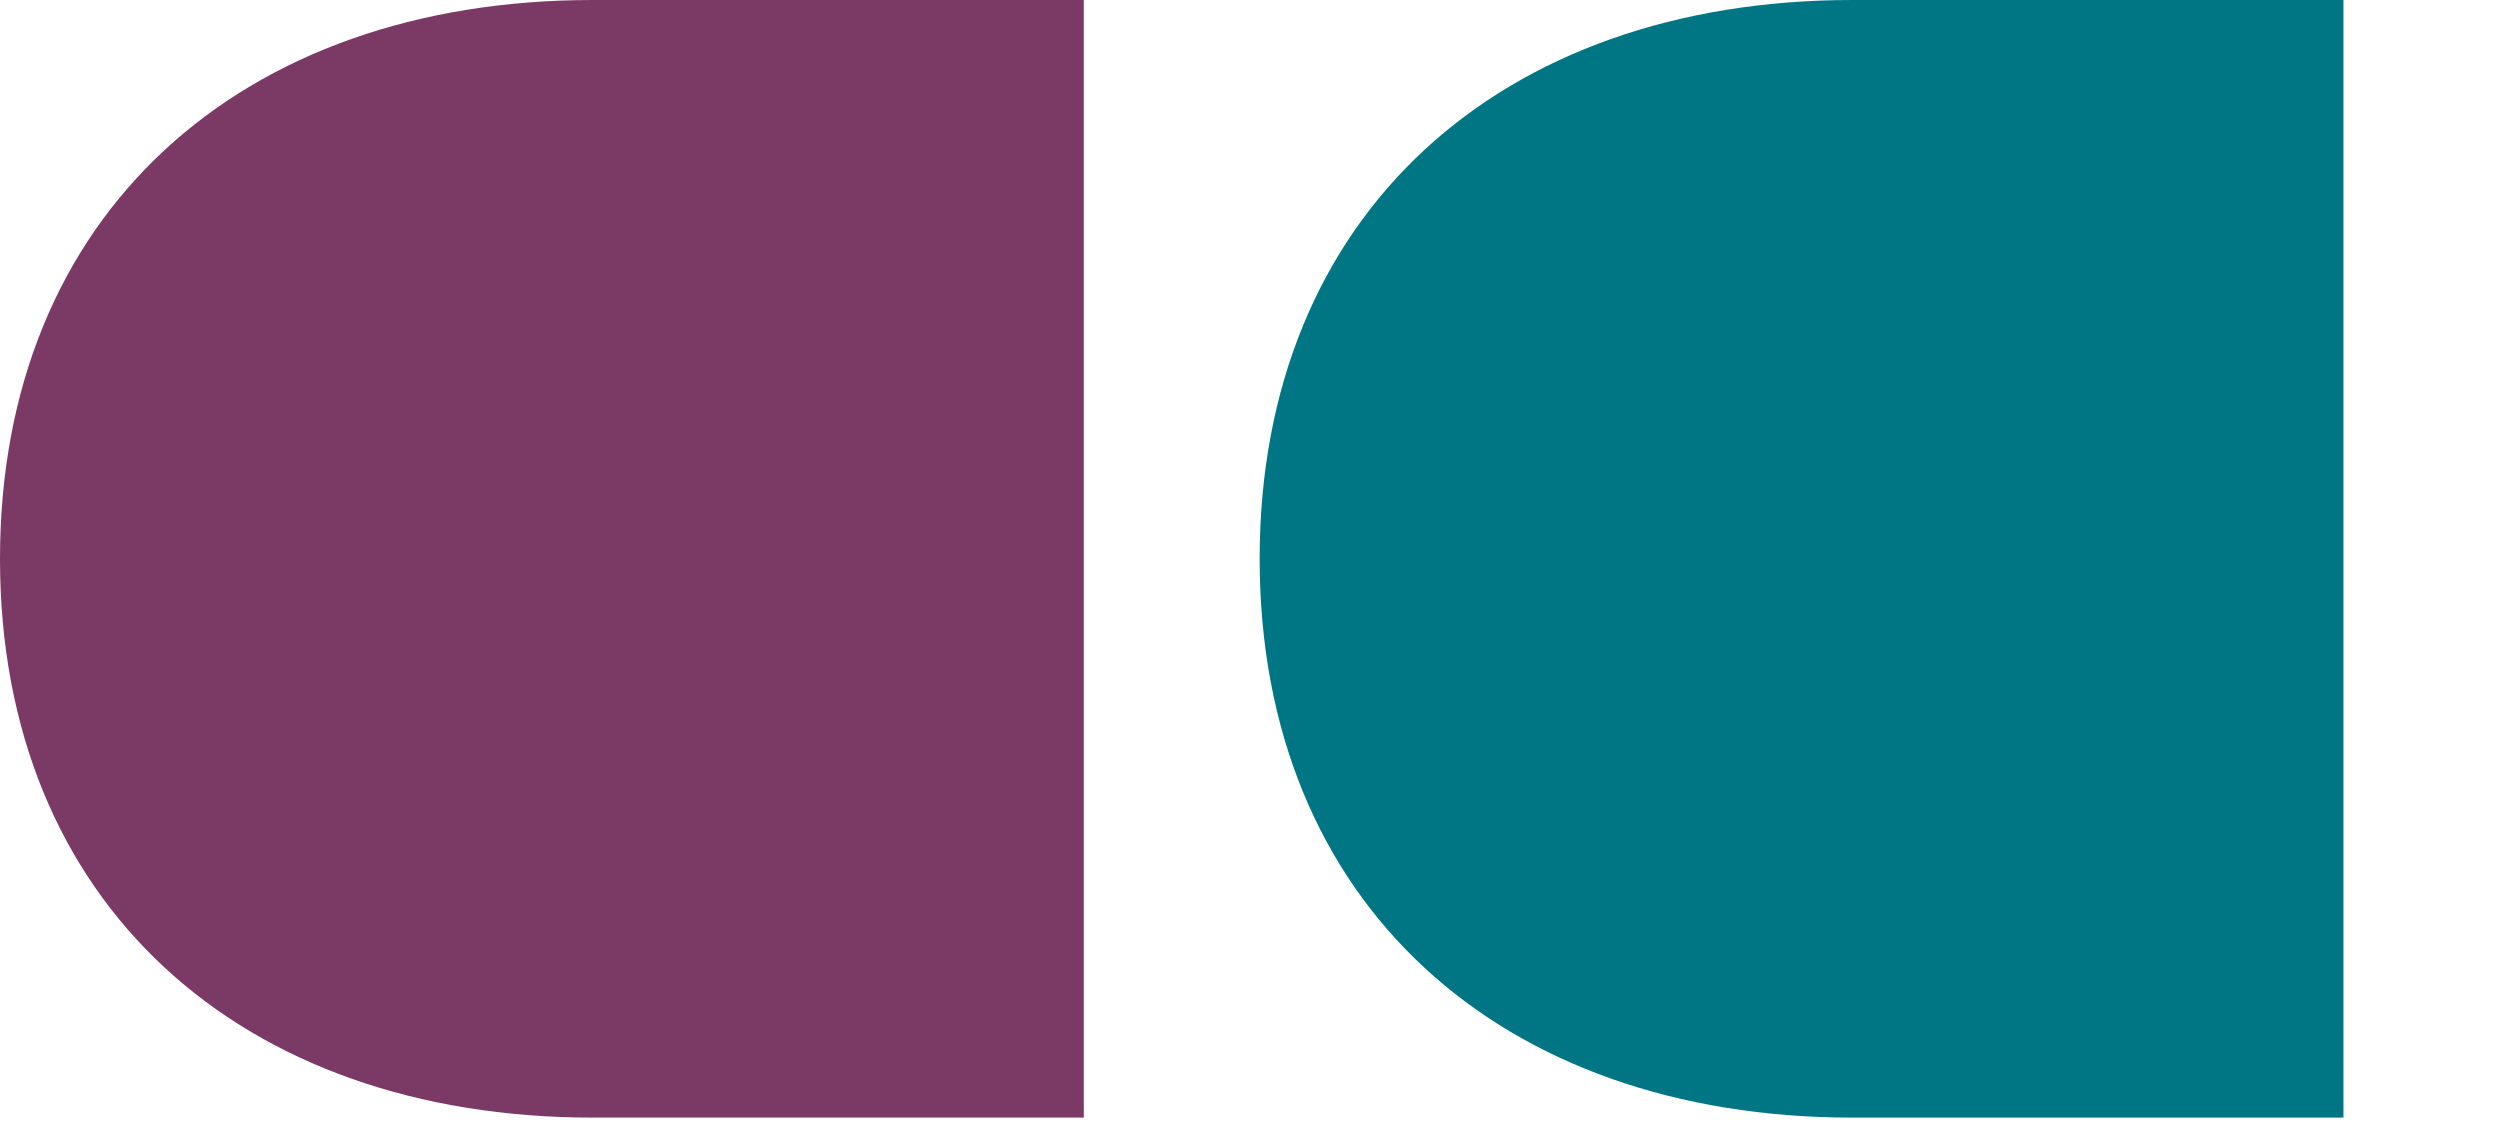 <?xml version="1.0" encoding="UTF-8"?> <svg xmlns="http://www.w3.org/2000/svg" xmlns:xlink="http://www.w3.org/1999/xlink" version="1.1" id="Vrstva_1" x="0px" y="0px" viewBox="0 0 88 40" style="enable-background:new 0 0 88 40;" xml:space="preserve"> <style type="text/css"> .st0{fill:#7B3966;} .st1{fill:#007583;} </style> <g> <path class="st0" d="M20.87,39.34h17.28V0H20.87C8.47,0,0,7.55,0,19.67S8.47,39.34,20.87,39.34"></path> <path class="st1" d="M65.21,39.34h17.28V0H65.21c-12.4,0-20.87,7.55-20.87,19.67S52.81,39.34,65.21,39.34"></path> </g> </svg> 